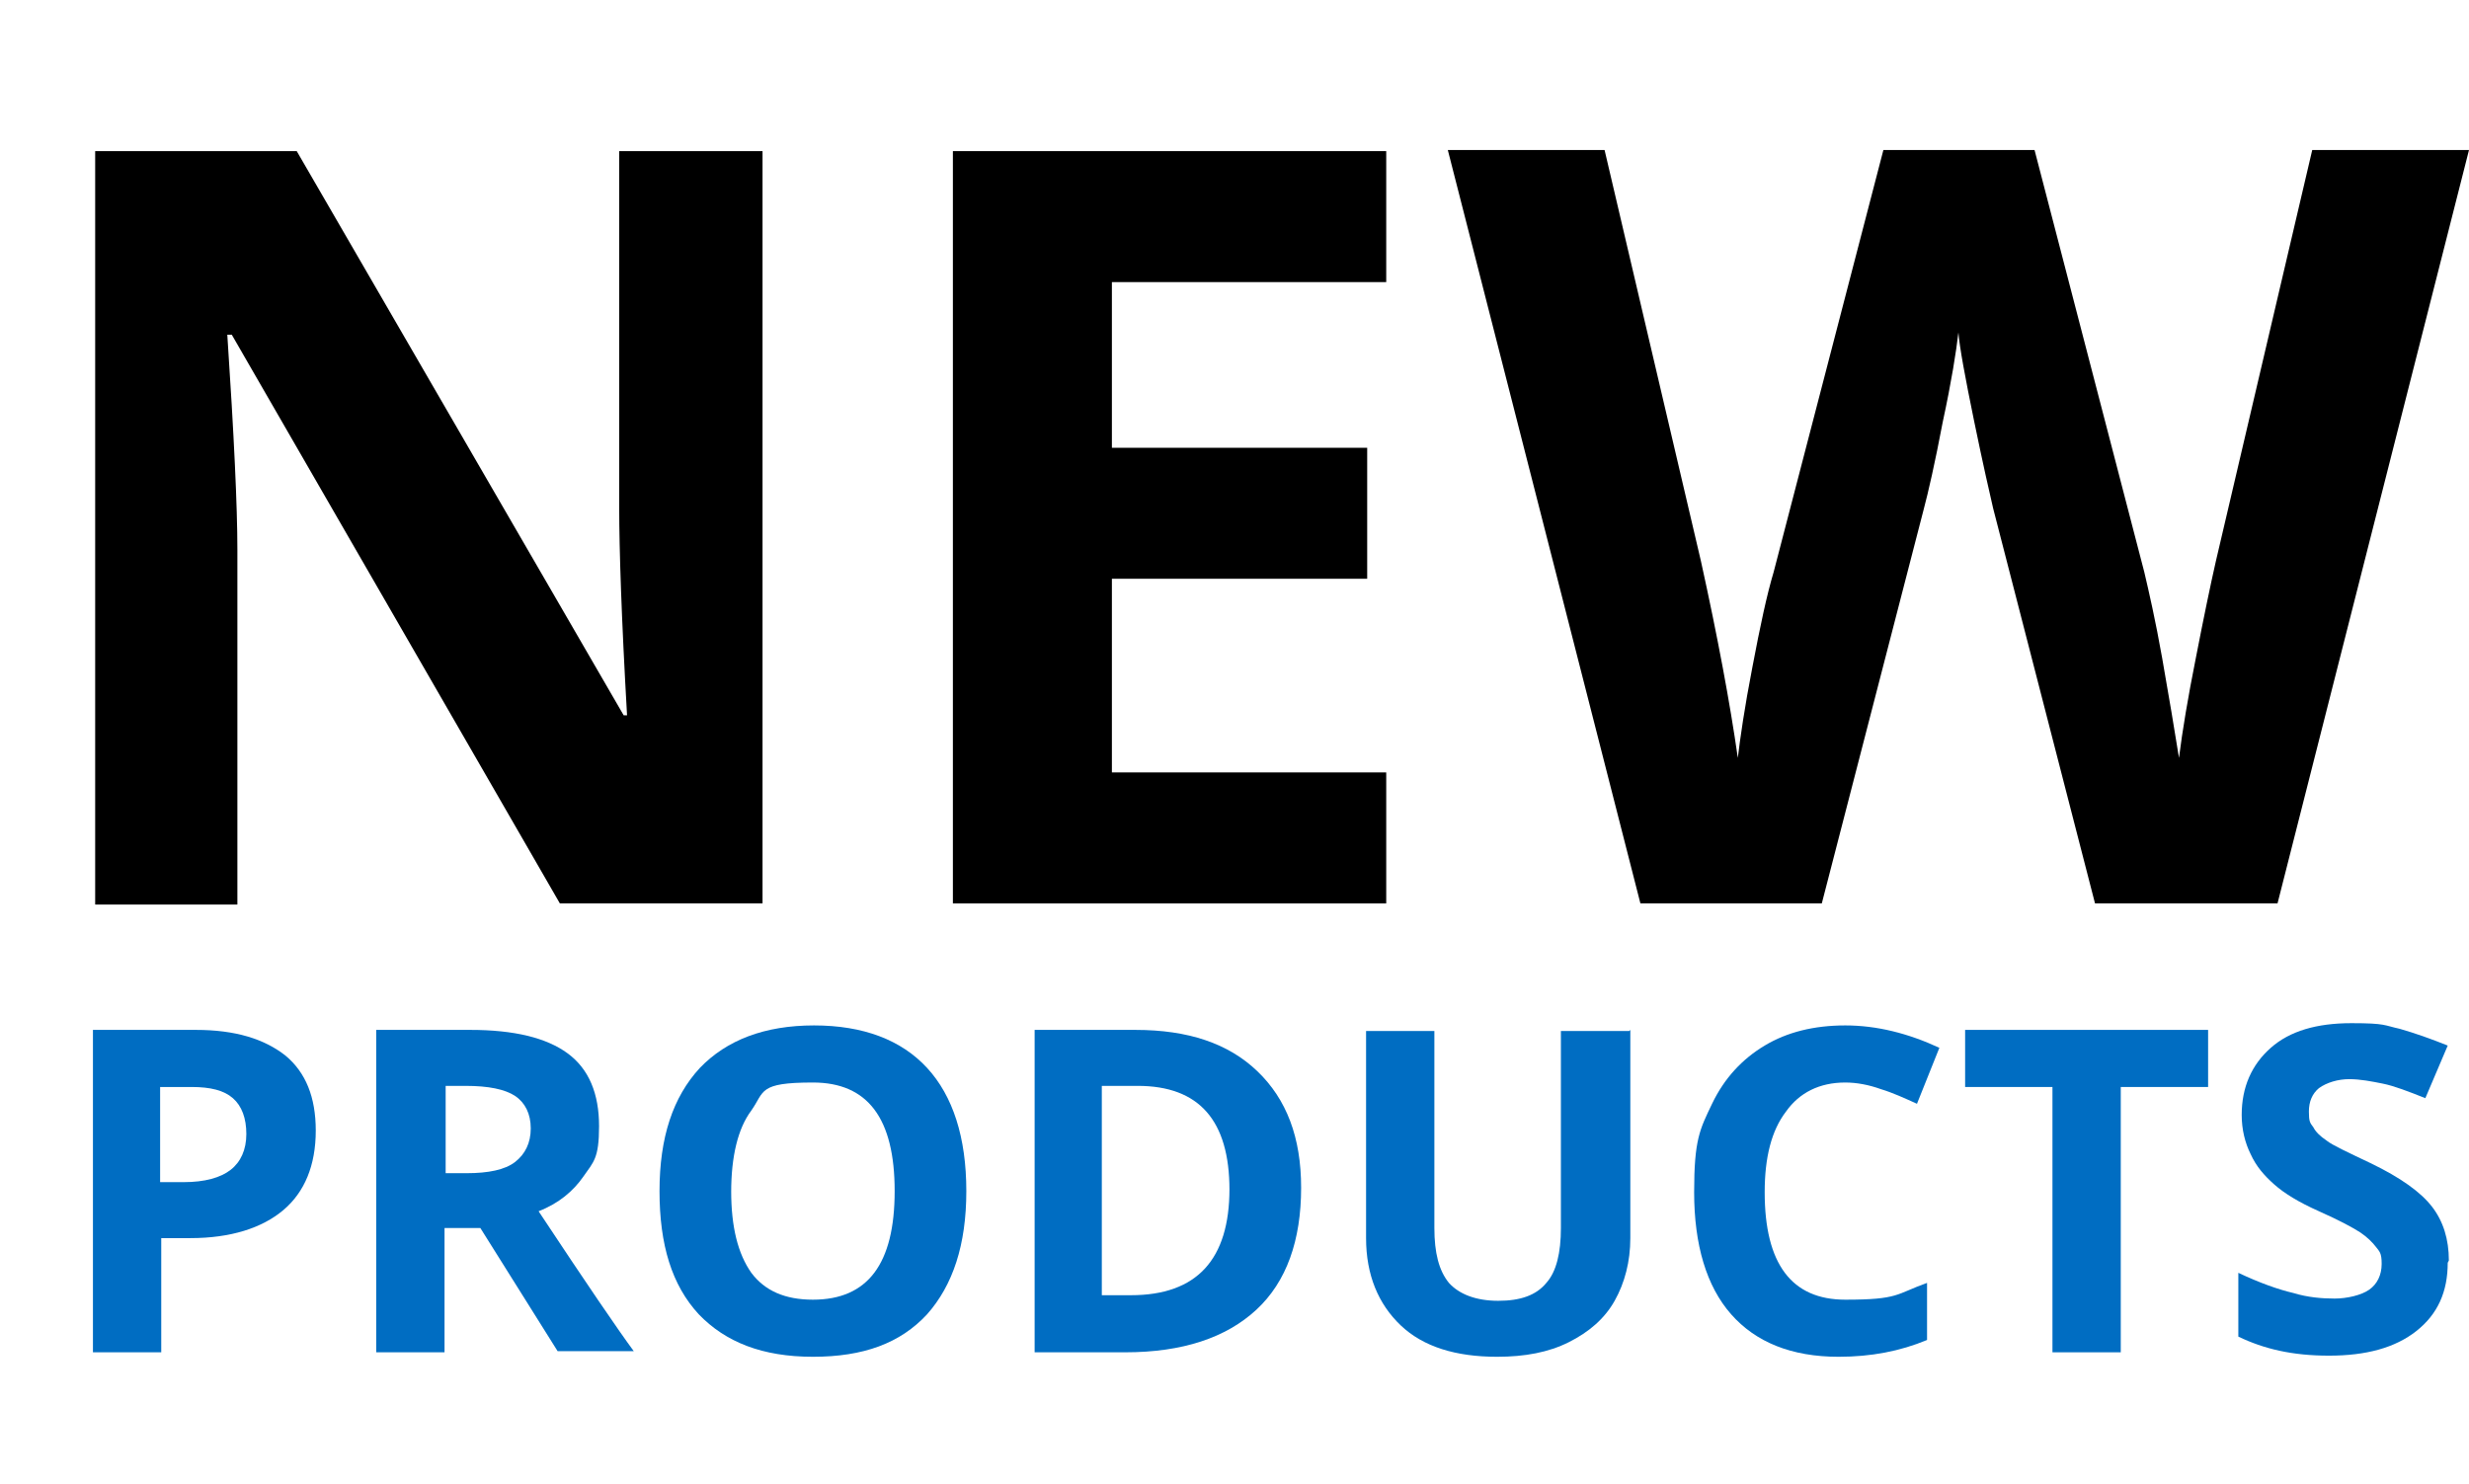 <?xml version="1.0" encoding="UTF-8"?>
<svg xmlns="http://www.w3.org/2000/svg" version="1.1" viewBox="0 0 220.5 132.6">
  <defs>
    <style>
      .cls-1 {
        isolation: isolate;
      }

      .cls-2 {
        fill: #006dc2;
      }
    </style>
  </defs>
  <!-- Generator: Adobe Illustrator 28.7.1, SVG Export Plug-In . SVG Version: 1.2.0 Build 142)  -->
  <g>
    <g id="Layer_2">
      <g id="Layer_1-2">
        <g class="cls-1">
          <g class="cls-1">
            <path d="M68.1,80.7h-18.1L20.7,29.9h-.4c.6,9,.9,15.4.9,19.2v31.7h-12.7V13.5h18l29.2,50.4h.3c-.5-8.7-.7-14.9-.7-18.5V13.5h12.8v67.3Z"/>
            <path d="M123.8,80.7h-38.7V13.5h38.7v11.7h-24.5v14.8h22.8v11.7h-22.8v17.3h24.5v11.8Z"/>
            <path d="M203.3,80.7h-16.2l-9.1-35.3c-.3-1.3-.9-3.9-1.7-7.8-.8-3.9-1.3-6.6-1.4-7.9-.2,1.7-.6,4.3-1.4,8-.7,3.7-1.3,6.3-1.7,7.8l-9.1,35.2h-16.2l-17.2-67.3h14l8.6,36.7c1.5,6.8,2.6,12.7,3.3,17.6.2-1.7.6-4.5,1.3-8.1.7-3.7,1.3-6.5,1.9-8.5l9.8-37.7h13.5l9.8,37.7c.4,1.7,1,4.3,1.6,7.7s1.1,6.4,1.5,8.9c.3-2.4.8-5.4,1.5-8.9.7-3.6,1.3-6.5,1.8-8.7l8.6-36.7h14l-17.1,67.3Z"/>
          </g>
        </g>
        <g class="cls-1">
          <g class="cls-1">
            <path class="cls-2" d="M28.2,101c0,3.1-1,5.5-2.9,7.1-1.9,1.6-4.7,2.5-8.3,2.5h-2.6v10.2h-6.1v-28.8h9.2c3.5,0,6.1.8,8,2.3,1.8,1.5,2.7,3.7,2.7,6.7ZM14.4,105.6h2c1.9,0,3.3-.4,4.2-1.1.9-.7,1.4-1.8,1.4-3.2s-.4-2.5-1.2-3.2c-.8-.7-2-1-3.7-1h-2.8v8.5Z"/>
            <path class="cls-2" d="M39.7,109.8v11h-6.1v-28.8h8.4c3.9,0,6.8.7,8.7,2.1,1.9,1.4,2.8,3.6,2.8,6.5s-.5,3.2-1.4,4.5c-.9,1.3-2.2,2.4-4,3.1,4.3,6.5,7.1,10.6,8.5,12.5h-6.8l-6.9-11h-3.2ZM39.7,104.8h2c1.9,0,3.4-.3,4.3-1s1.4-1.7,1.4-3-.5-2.3-1.4-2.9c-.9-.6-2.4-.9-4.4-.9h-1.8v7.8Z"/>
            <path class="cls-2" d="M86.3,106.4c0,4.8-1.2,8.4-3.5,11-2.4,2.6-5.7,3.8-10.2,3.8s-7.8-1.3-10.2-3.8c-2.4-2.6-3.5-6.2-3.5-11s1.2-8.4,3.6-11c2.4-2.5,5.8-3.8,10.2-3.8s7.8,1.3,10.1,3.8c2.3,2.5,3.5,6.2,3.5,11ZM65.3,106.4c0,3.2.6,5.6,1.8,7.3,1.2,1.6,3,2.4,5.5,2.4,4.9,0,7.3-3.2,7.3-9.7s-2.4-9.7-7.3-9.7-4.3.8-5.5,2.5c-1.2,1.6-1.8,4.1-1.8,7.3Z"/>
            <path class="cls-2" d="M116.2,106.1c0,4.7-1.3,8.4-4,10.9-2.7,2.5-6.6,3.8-11.7,3.8h-8.1v-28.8h9c4.7,0,8.3,1.2,10.9,3.7,2.6,2.5,3.9,5.9,3.9,10.4ZM109.8,106.3c0-6.2-2.7-9.3-8.2-9.3h-3.2v18.7h2.6c5.9,0,8.8-3.2,8.8-9.5Z"/>
            <path class="cls-2" d="M145.6,92v18.6c0,2.1-.5,4-1.4,5.6s-2.3,2.8-4.1,3.7c-1.8.9-3.9,1.3-6.4,1.3-3.7,0-6.6-.9-8.6-2.8-2-1.9-3.1-4.5-3.1-7.8v-18.5h6.1v17.6c0,2.2.4,3.8,1.3,4.9.9,1,2.4,1.6,4.4,1.6s3.4-.5,4.3-1.6c.9-1,1.3-2.7,1.3-4.9v-17.6h6.1Z"/>
            <path class="cls-2" d="M164.8,96.7c-2.3,0-4.1.9-5.3,2.6-1.3,1.7-1.9,4.1-1.9,7.2,0,6.4,2.4,9.6,7.2,9.6s4.5-.5,7.3-1.5v5.1c-2.4,1-5,1.5-7.9,1.5-4.2,0-7.4-1.3-9.6-3.8s-3.3-6.2-3.3-10.9.5-5.6,1.6-7.9,2.7-4,4.7-5.2c2-1.2,4.4-1.8,7.2-1.8s5.6.7,8.4,2l-2,5c-1.1-.5-2.2-1-3.2-1.3-1.1-.4-2.2-.6-3.2-.6Z"/>
            <path class="cls-2" d="M189.4,120.8h-6.1v-23.7h-7.8v-5.1h21.7v5.1h-7.8v23.7Z"/>
            <path class="cls-2" d="M218.6,112.8c0,2.6-.9,4.6-2.8,6.1-1.9,1.5-4.5,2.2-7.8,2.2s-5.8-.6-8.1-1.7v-5.7c1.9.9,3.6,1.5,4.9,1.8,1.3.4,2.6.5,3.7.5s2.4-.3,3.1-.8c.7-.5,1.1-1.3,1.1-2.3s-.2-1.1-.5-1.5-.8-.9-1.4-1.3c-.6-.4-1.9-1.1-3.7-1.9-1.8-.8-3.1-1.6-4-2.4s-1.6-1.6-2.1-2.7c-.5-1-.8-2.2-.8-3.5,0-2.5.9-4.5,2.6-6,1.7-1.5,4.1-2.2,7.2-2.2s2.9.2,4.3.5c1.4.4,2.8.9,4.3,1.5l-2,4.7c-1.5-.6-2.8-1.1-3.8-1.3-1-.2-2-.4-3-.4s-2,.3-2.7.8c-.6.5-.9,1.2-.9,2.1s.1,1,.4,1.4c.2.4.6.8,1.2,1.2.5.4,1.8,1,3.9,2,2.7,1.3,4.5,2.6,5.5,3.9s1.5,2.9,1.5,4.8Z"/>
          </g>
        </g>
      </g>
    </g>
  </g>
</svg>